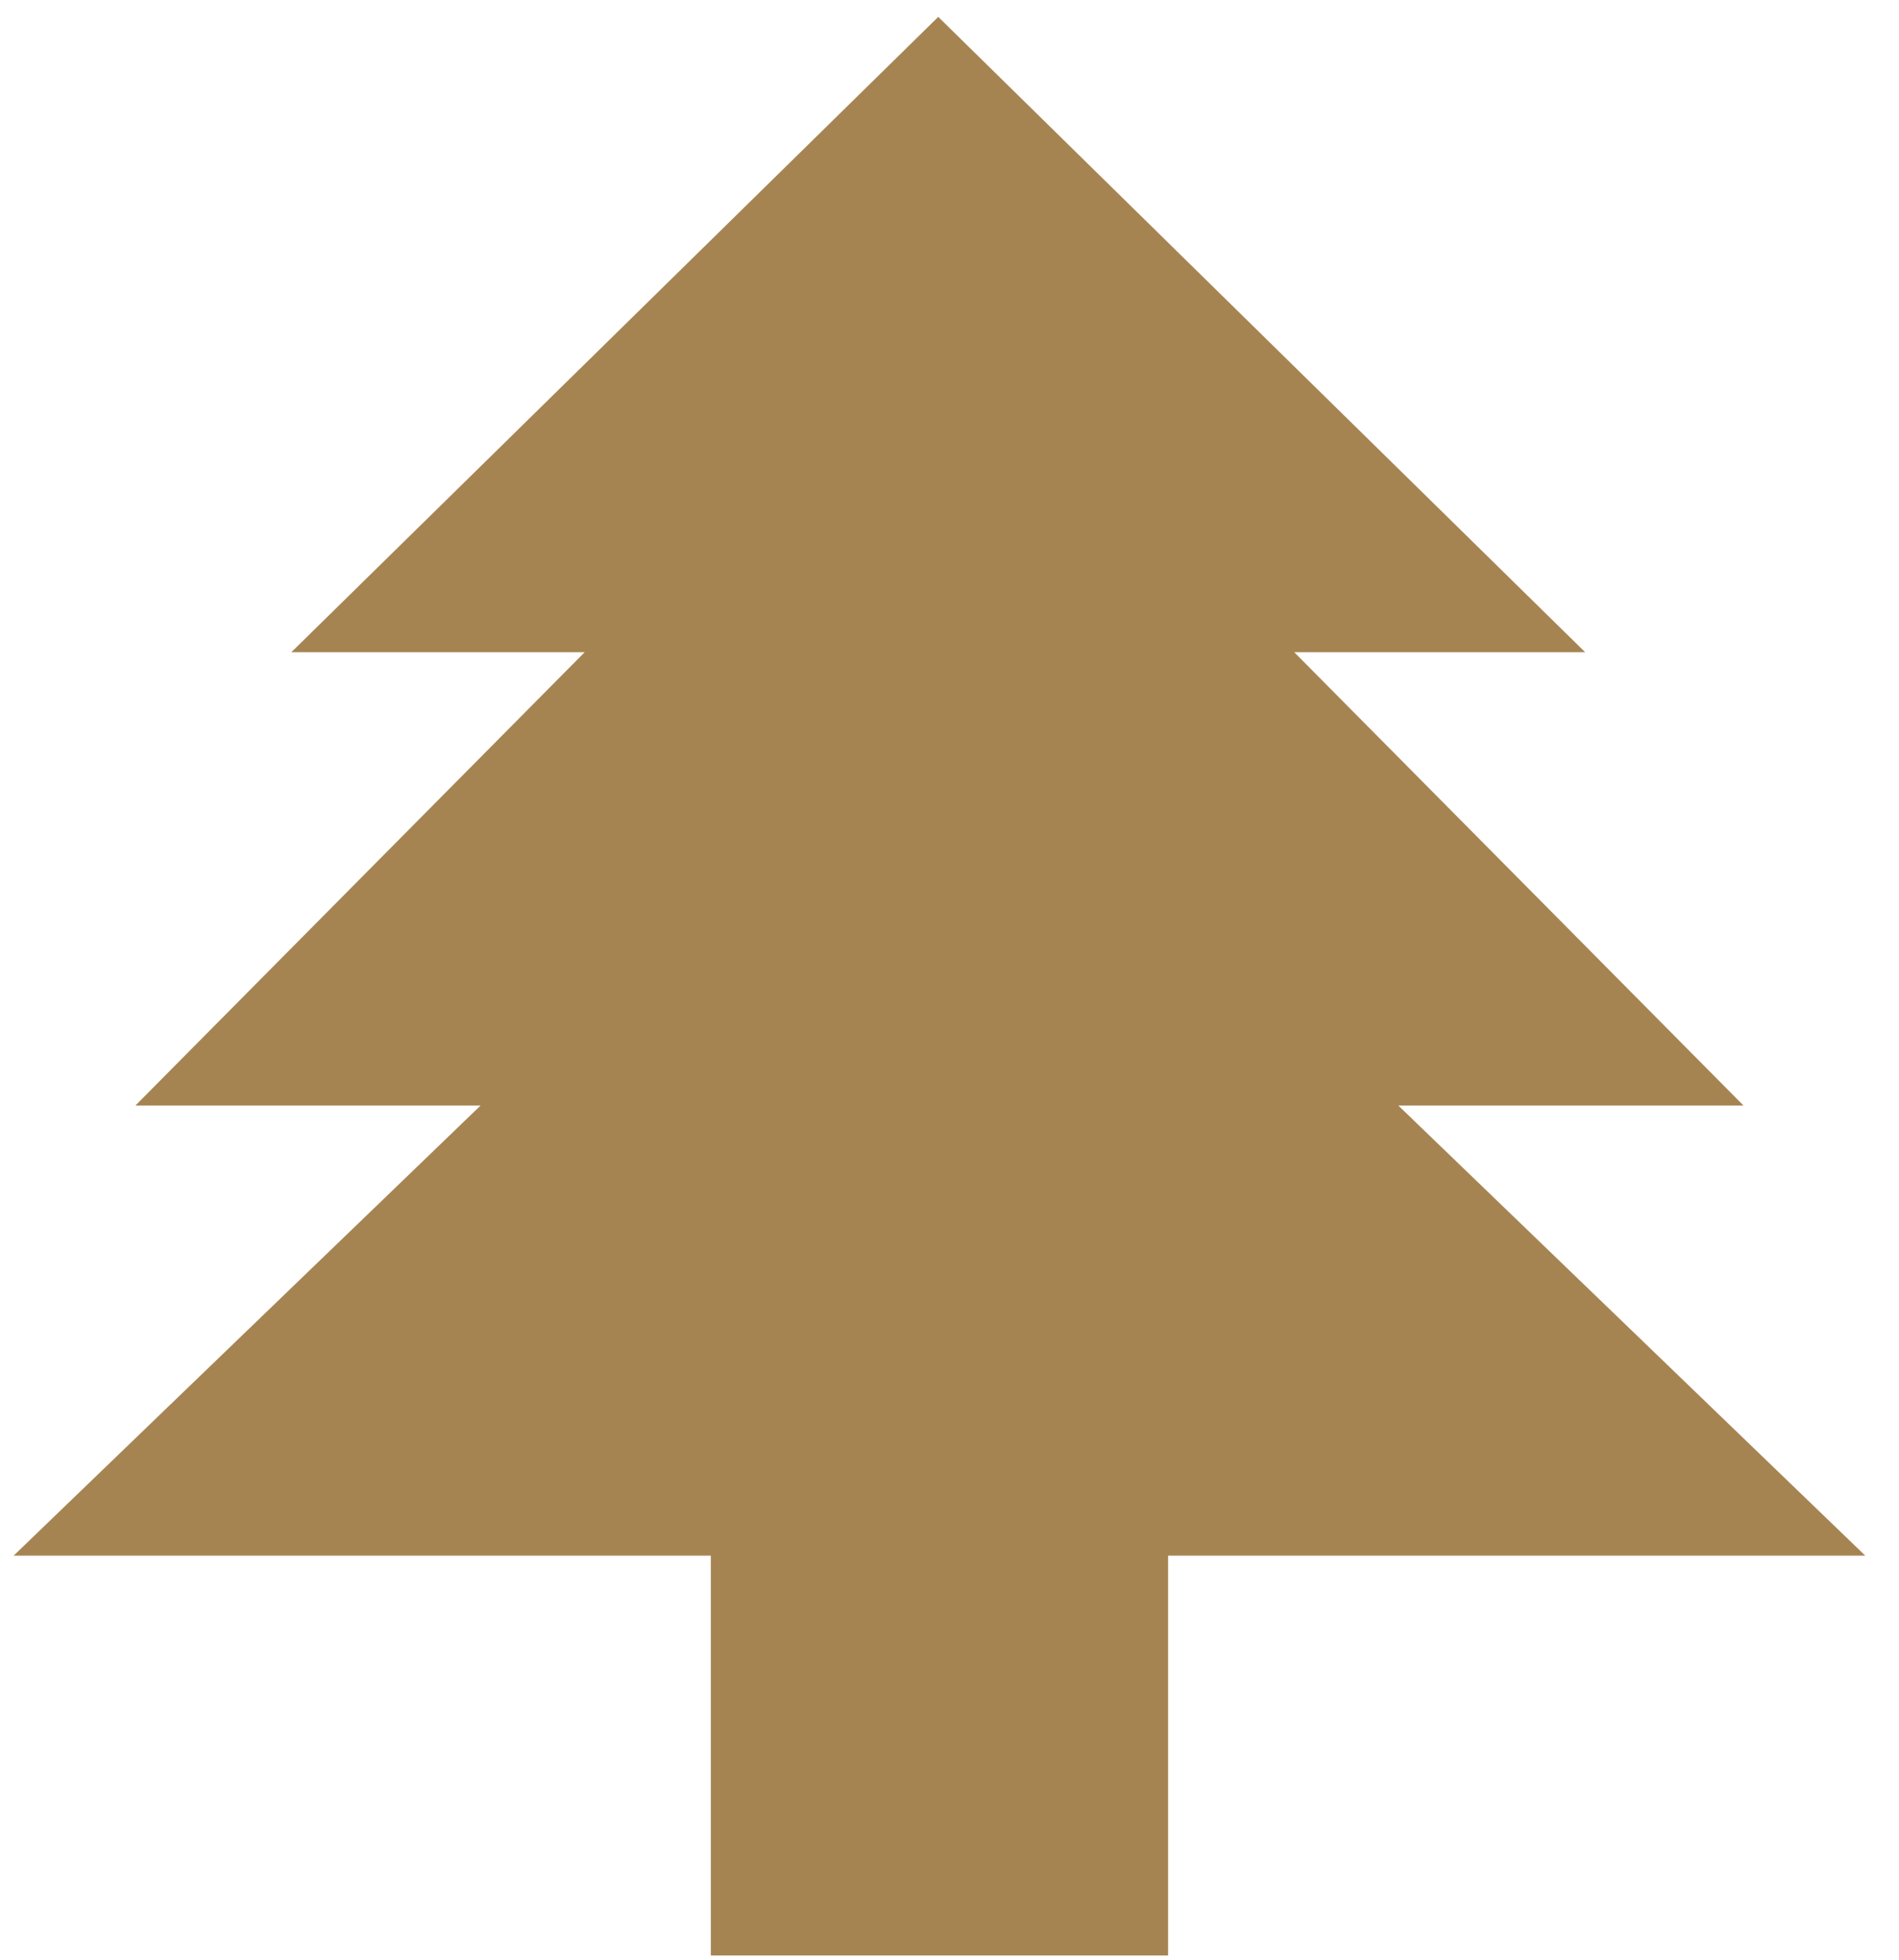 <svg id="Layer_1" data-name="Layer 1" xmlns="http://www.w3.org/2000/svg" viewBox="0 0 47.26 48.77"><defs><style>.cls-1{fill:#a68452;}</style></defs><polygon class="cls-1" points="34.8 27.51 43.39 27.51 32.21 16.23 39.45 16.23 39.45 16.23 23.35 0.42 7.25 16.23 7.25 16.23 7.25 16.23 14.55 16.23 3.37 27.51 3.37 27.51 3.37 27.51 11.96 27.51 0.34 38.71 0.34 38.71 17.69 38.71 17.69 45.66 17.69 48.66 20.69 48.66 26.07 48.66 29.07 48.66 29.07 45.66 29.07 38.71 46.42 38.71 46.42 38.71 34.8 27.51"/></svg>